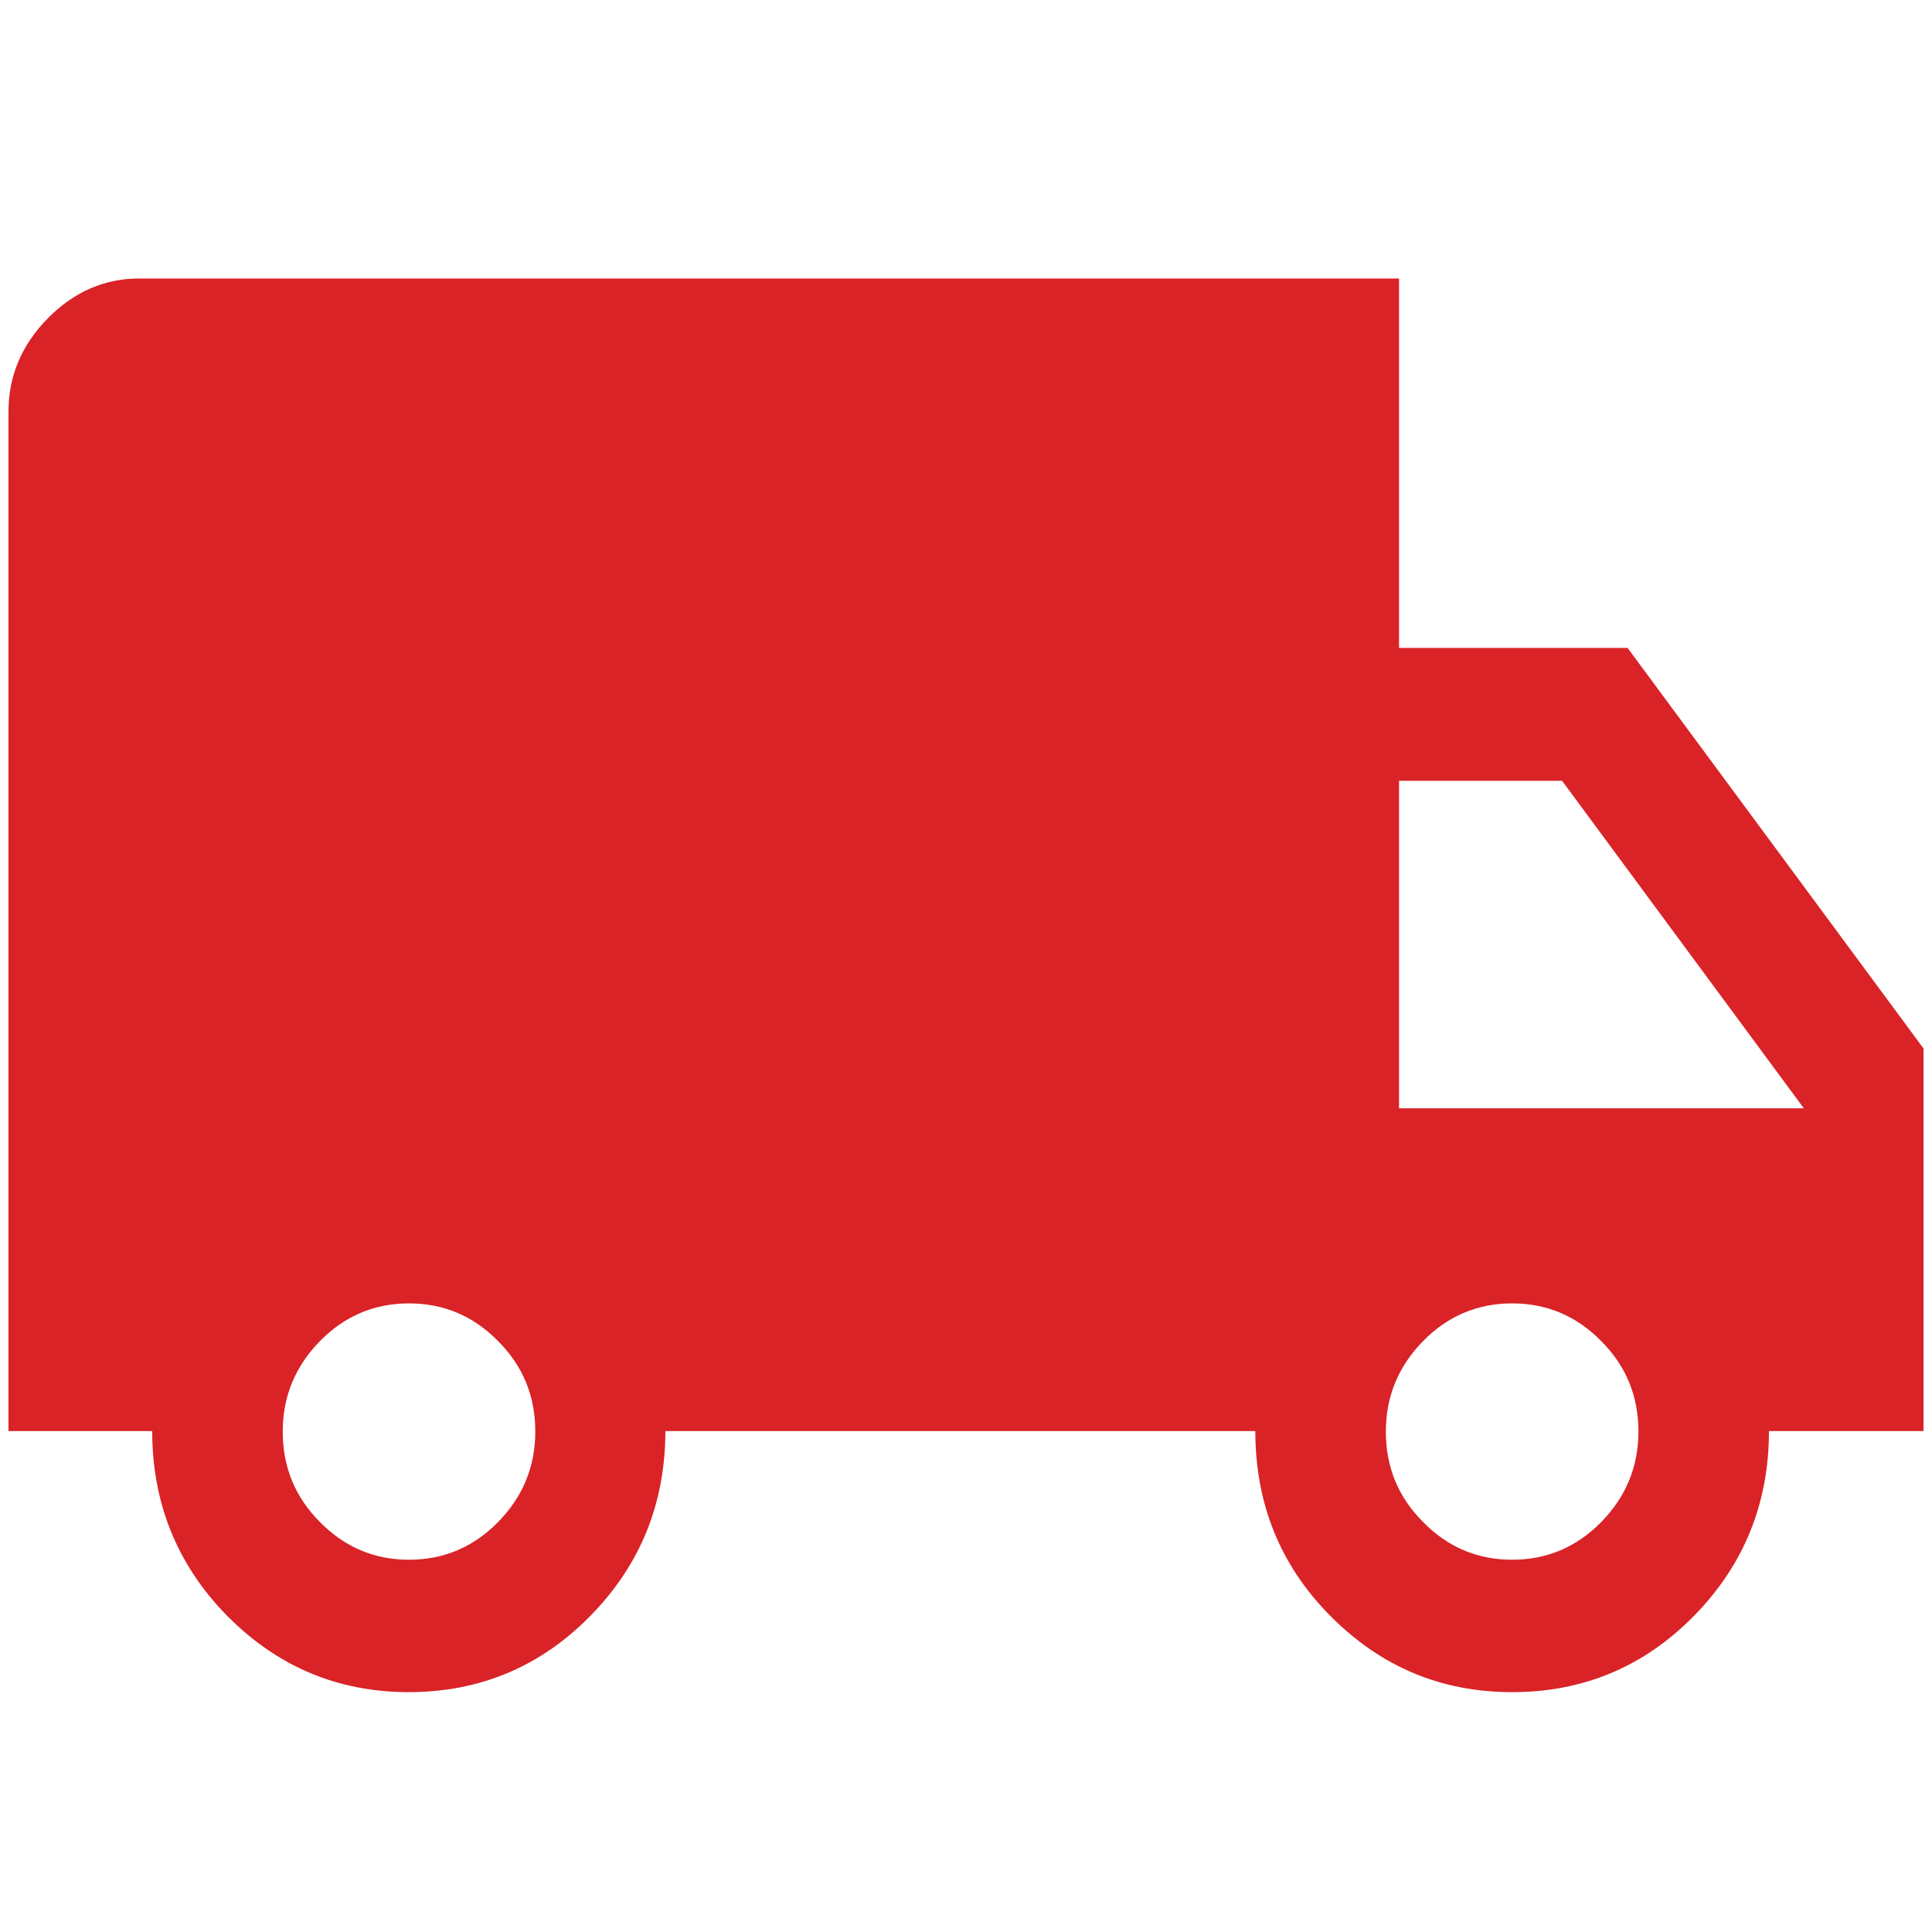 <?xml version="1.0" encoding="UTF-8"?>
<svg id="a" data-name="Layer_1" xmlns="http://www.w3.org/2000/svg" width="41" height="41" viewBox="0 0 41 41">
  <rect width="41" height="41" fill="none"/>
  <path d="M8.68,35.91c-1.51,0-2.79-.54-3.86-1.62-1.06-1.08-1.59-2.39-1.59-3.92H.18V8.73c0-.75.28-1.41.83-1.97.55-.56,1.2-.85,1.94-.85h26.74v7.84h4.85l6.28,8.5v8.12h-3.28c0,1.53-.53,2.84-1.59,3.92-1.06,1.08-2.35,1.62-3.86,1.62s-2.79-.54-3.86-1.62-1.59-2.39-1.59-3.92h-12.52c0,1.53-.53,2.84-1.59,3.92-1.06,1.08-2.35,1.62-3.86,1.62ZM8.68,33.1c.74,0,1.37-.27,1.89-.8.52-.53.79-1.17.79-1.92s-.26-1.39-.79-1.92c-.52-.53-1.15-.8-1.89-.8s-1.37.27-1.89.8c-.52.53-.79,1.17-.79,1.92s.26,1.39.79,1.92c.52.53,1.15.8,1.89.8ZM32.09,33.1c.74,0,1.37-.27,1.89-.8.52-.53.79-1.17.79-1.92s-.26-1.39-.79-1.92c-.52-.53-1.15-.8-1.89-.8s-1.37.27-1.89.8c-.52.53-.79,1.17-.79,1.92s.26,1.39.79,1.92c.52.53,1.15.8,1.89.8ZM29.69,23.52h8.59l-5.13-6.95h-3.46v6.95Z" fill="#d92327" fill-rule="evenodd"/>
</svg>